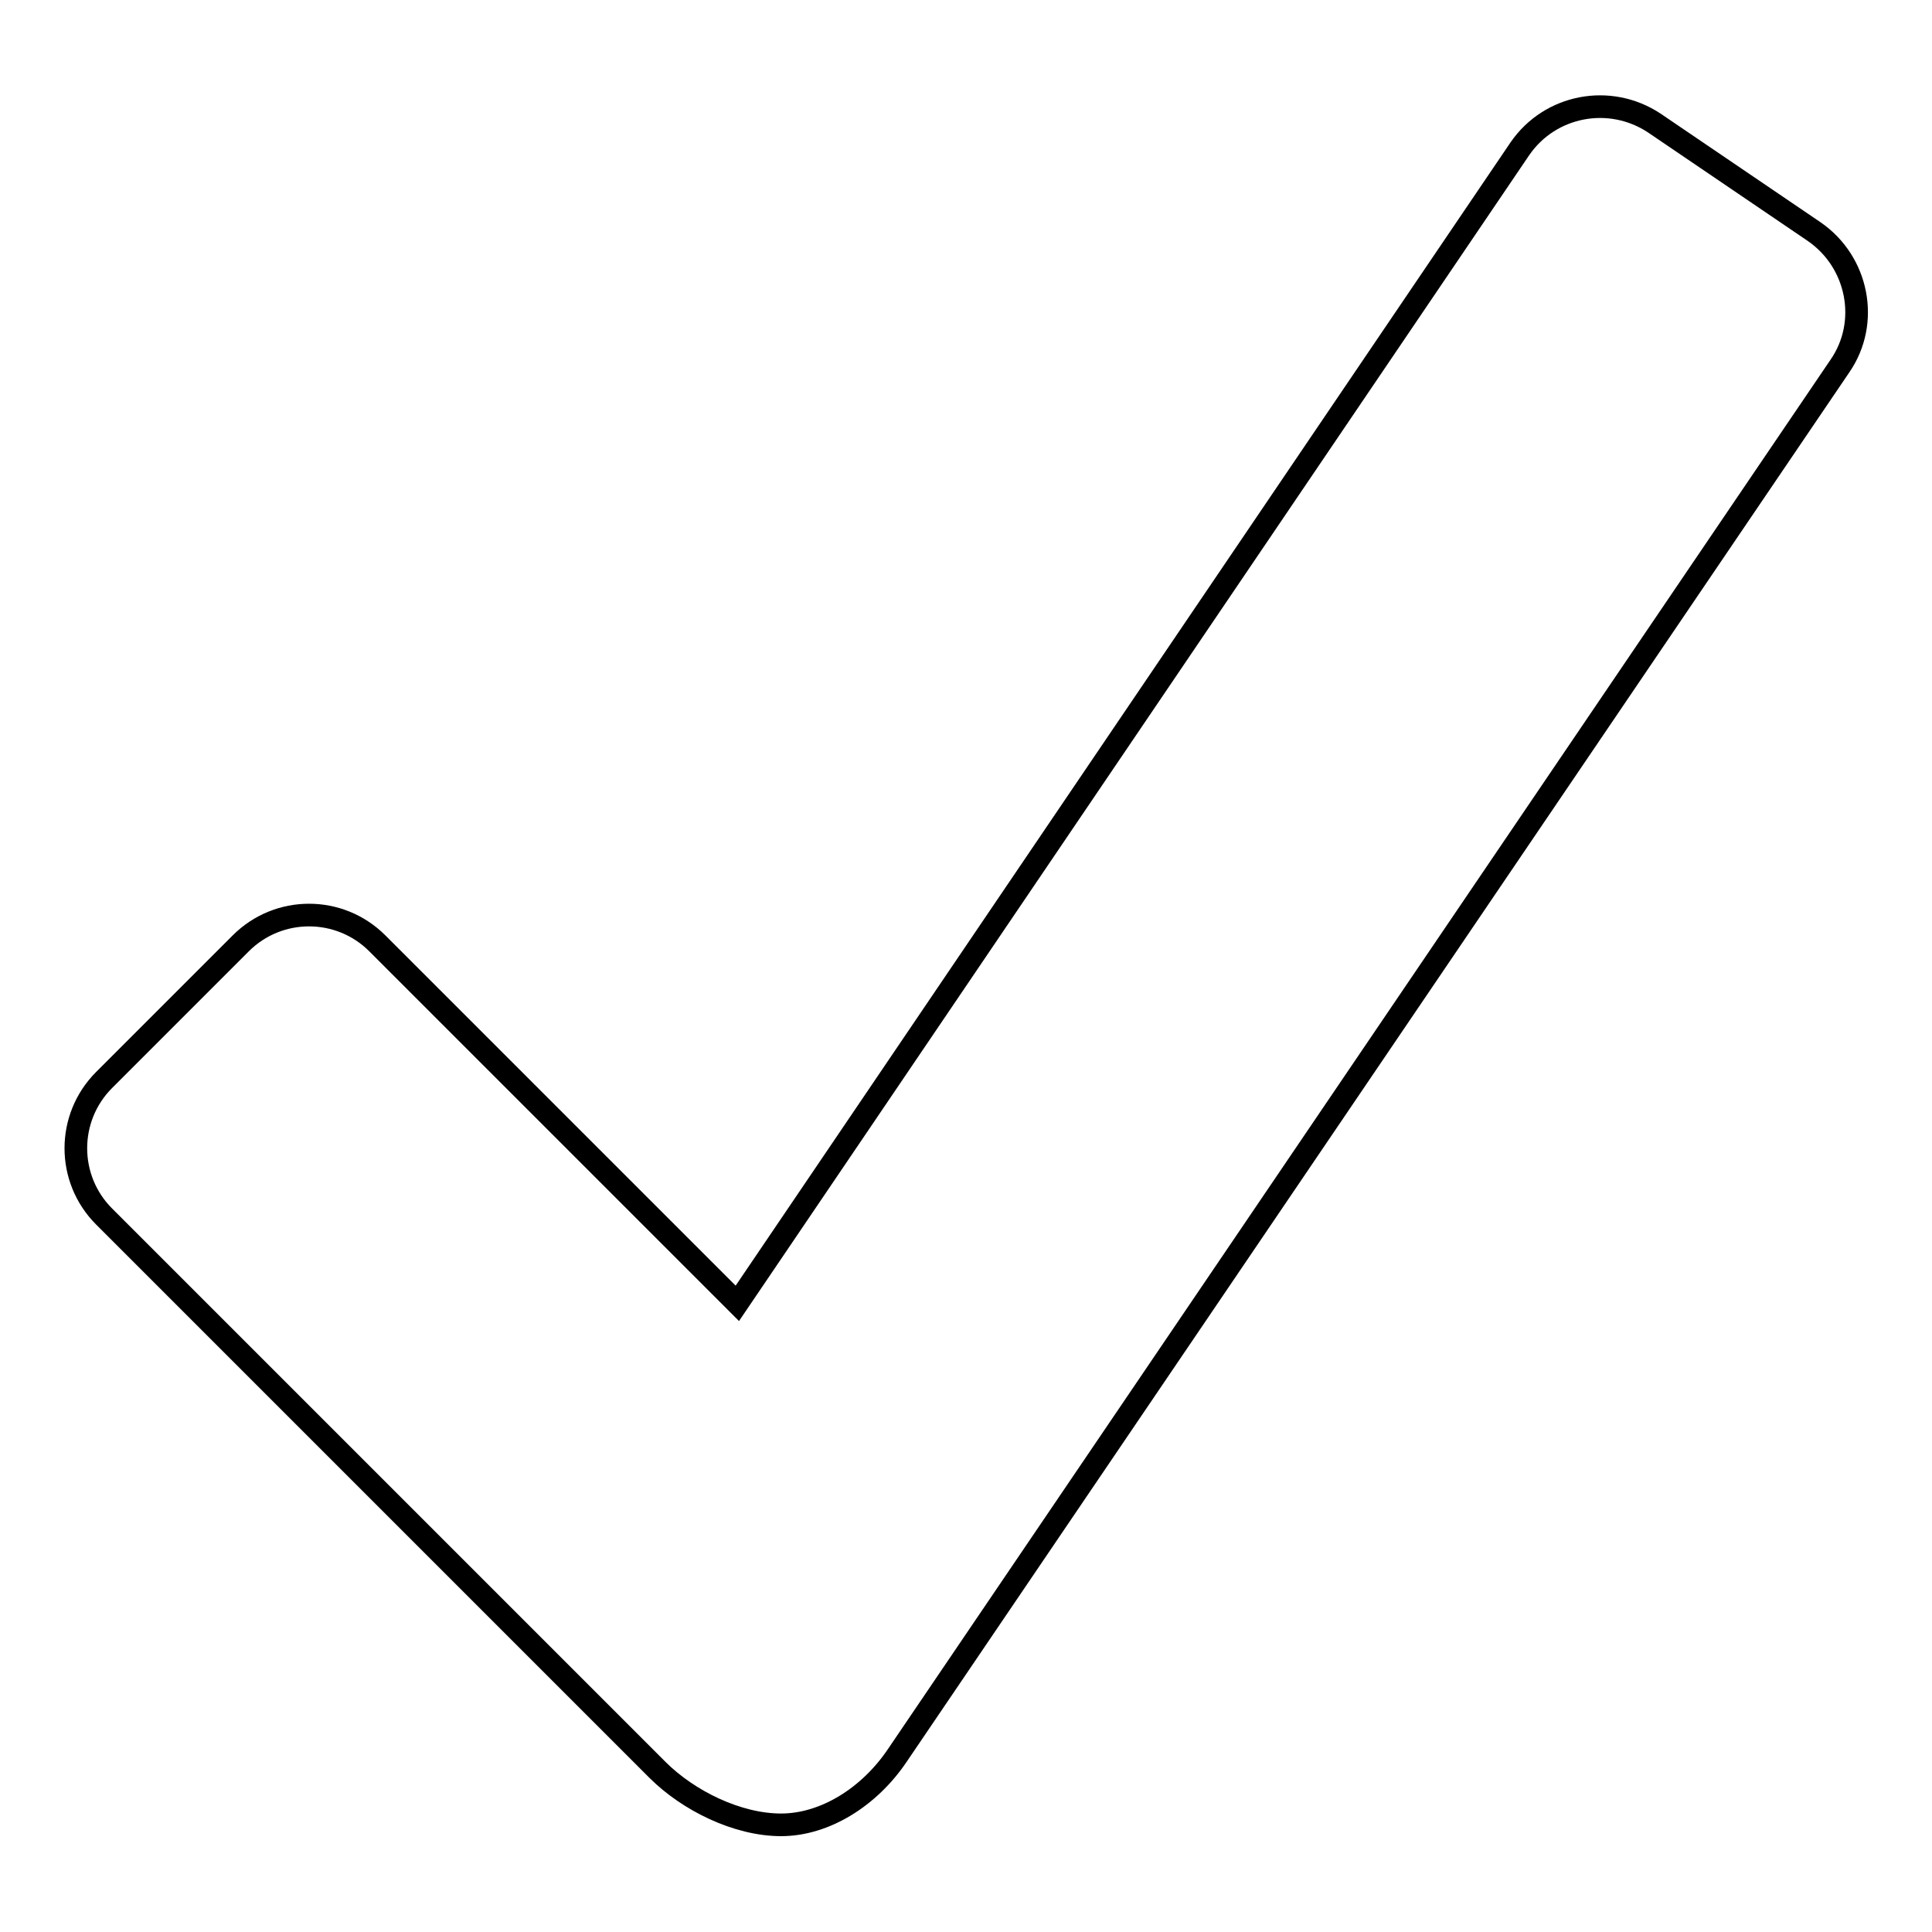 <?xml version="1.0" encoding="utf-8"?>
<!-- Svg Vector Icons : http://www.onlinewebfonts.com/icon -->
<!DOCTYPE svg PUBLIC "-//W3C//DTD SVG 1.1//EN" "http://www.w3.org/Graphics/SVG/1.1/DTD/svg11.dtd">
<svg version="1.1" xmlns="http://www.w3.org/2000/svg" xmlns:xlink="http://www.w3.org/1999/xlink" x="0px" y="0px" viewBox="0 0 256 256" enable-background="new 0 0 256 256" xml:space="preserve">
<g><g><path stroke-width="3" fill-opacity="0" stroke="#000000"  d="M240.4,30.7l-21.2-14.4c-5.9-3.9-13.8-2.4-17.8,3.4l-103.7,153L50,125c-5-5-13.1-5-18.1,0l-18.1,18.1c-5,5-5,13.1,0,18.1l73.3,73.3c4.1,4.1,10.6,7.3,16.4,7.3s11.7-3.7,15.4-9.2L243.8,48.5C247.8,42.7,246.2,34.7,240.4,30.7z"/></g></g>
</svg>